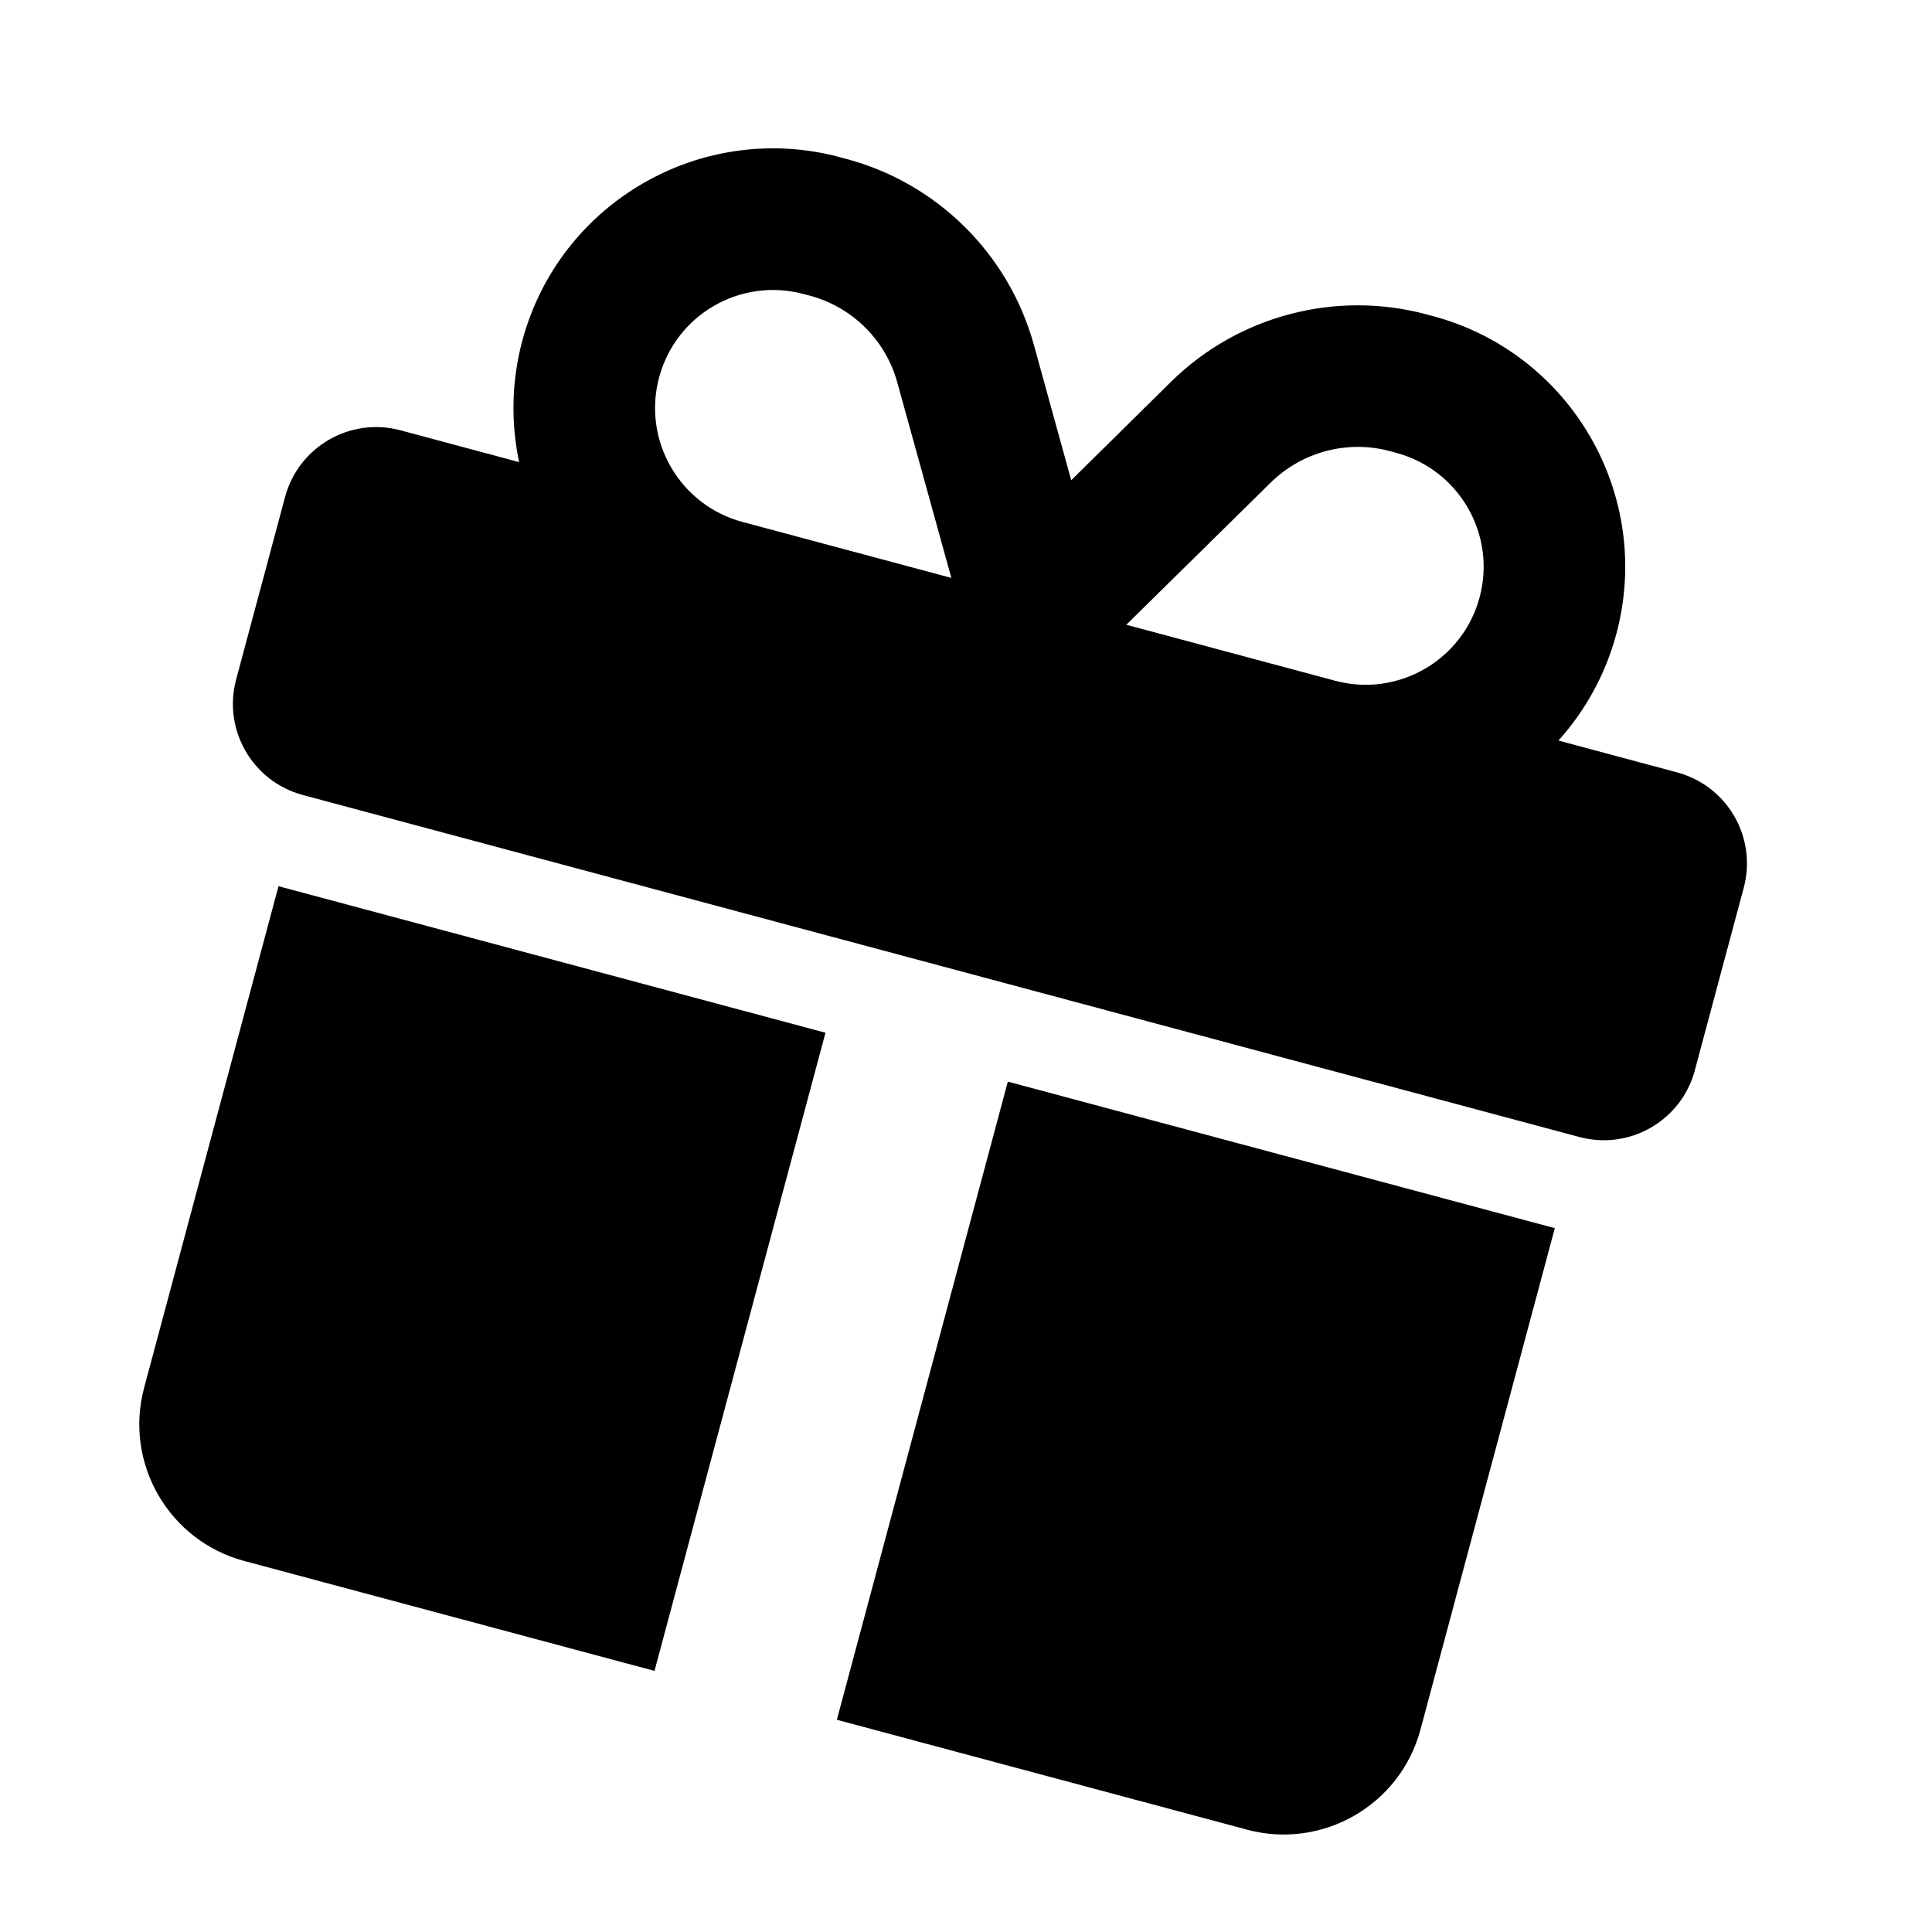 <svg width="26" height="26" viewBox="0 0 26 26" fill="none" xmlns="http://www.w3.org/2000/svg">
<g clip-path="url(#clip0_51_1171)">
<path d="M12.076 5.15L12.803 7.777L12.753 7.764L9.992 7.024C9.145 6.797 8.643 5.927 8.87 5.079C9.097 4.232 9.967 3.73 10.814 3.957L10.899 3.979C11.47 4.132 11.921 4.578 12.076 5.15ZM7.029 4.586C6.881 5.138 6.876 5.696 6.986 6.219L5.391 5.791C4.713 5.609 4.018 6.011 3.836 6.689L3.178 9.143C2.996 9.822 3.398 10.517 4.076 10.699L21.253 15.301C21.931 15.483 22.627 15.082 22.809 14.403L23.466 11.949C23.648 11.271 23.247 10.575 22.568 10.394L20.973 9.966C21.33 9.569 21.604 9.083 21.752 8.531C22.251 6.668 21.145 4.753 19.282 4.253L19.198 4.231C17.975 3.903 16.666 4.247 15.762 5.135L14.416 6.463L13.914 4.643C13.576 3.419 12.615 2.467 11.392 2.139L11.307 2.116C9.444 1.617 7.529 2.723 7.029 4.586ZM19.912 8.038C19.685 8.886 18.814 9.388 17.967 9.161L15.207 8.421L15.157 8.408L17.099 6.496C17.523 6.079 18.133 5.918 18.705 6.071L18.789 6.094C19.636 6.321 20.139 7.191 19.912 8.038ZM3.748 11.926L1.94 18.674C1.667 19.69 2.271 20.735 3.287 21.007L8.808 22.486L11.109 13.898L3.748 11.926ZM11.262 23.144L16.783 24.623C17.799 24.895 18.844 24.292 19.116 23.276L20.924 16.528L13.563 14.556L11.262 23.144Z" fill="black"/>
</g>
<defs>
<clipPath id="clip0_51_1171">
<rect width="20.323" height="20.323" fill="white" transform="translate(5.479 0.555) rotate(15)"/>
</clipPath>
</defs>
</svg>
